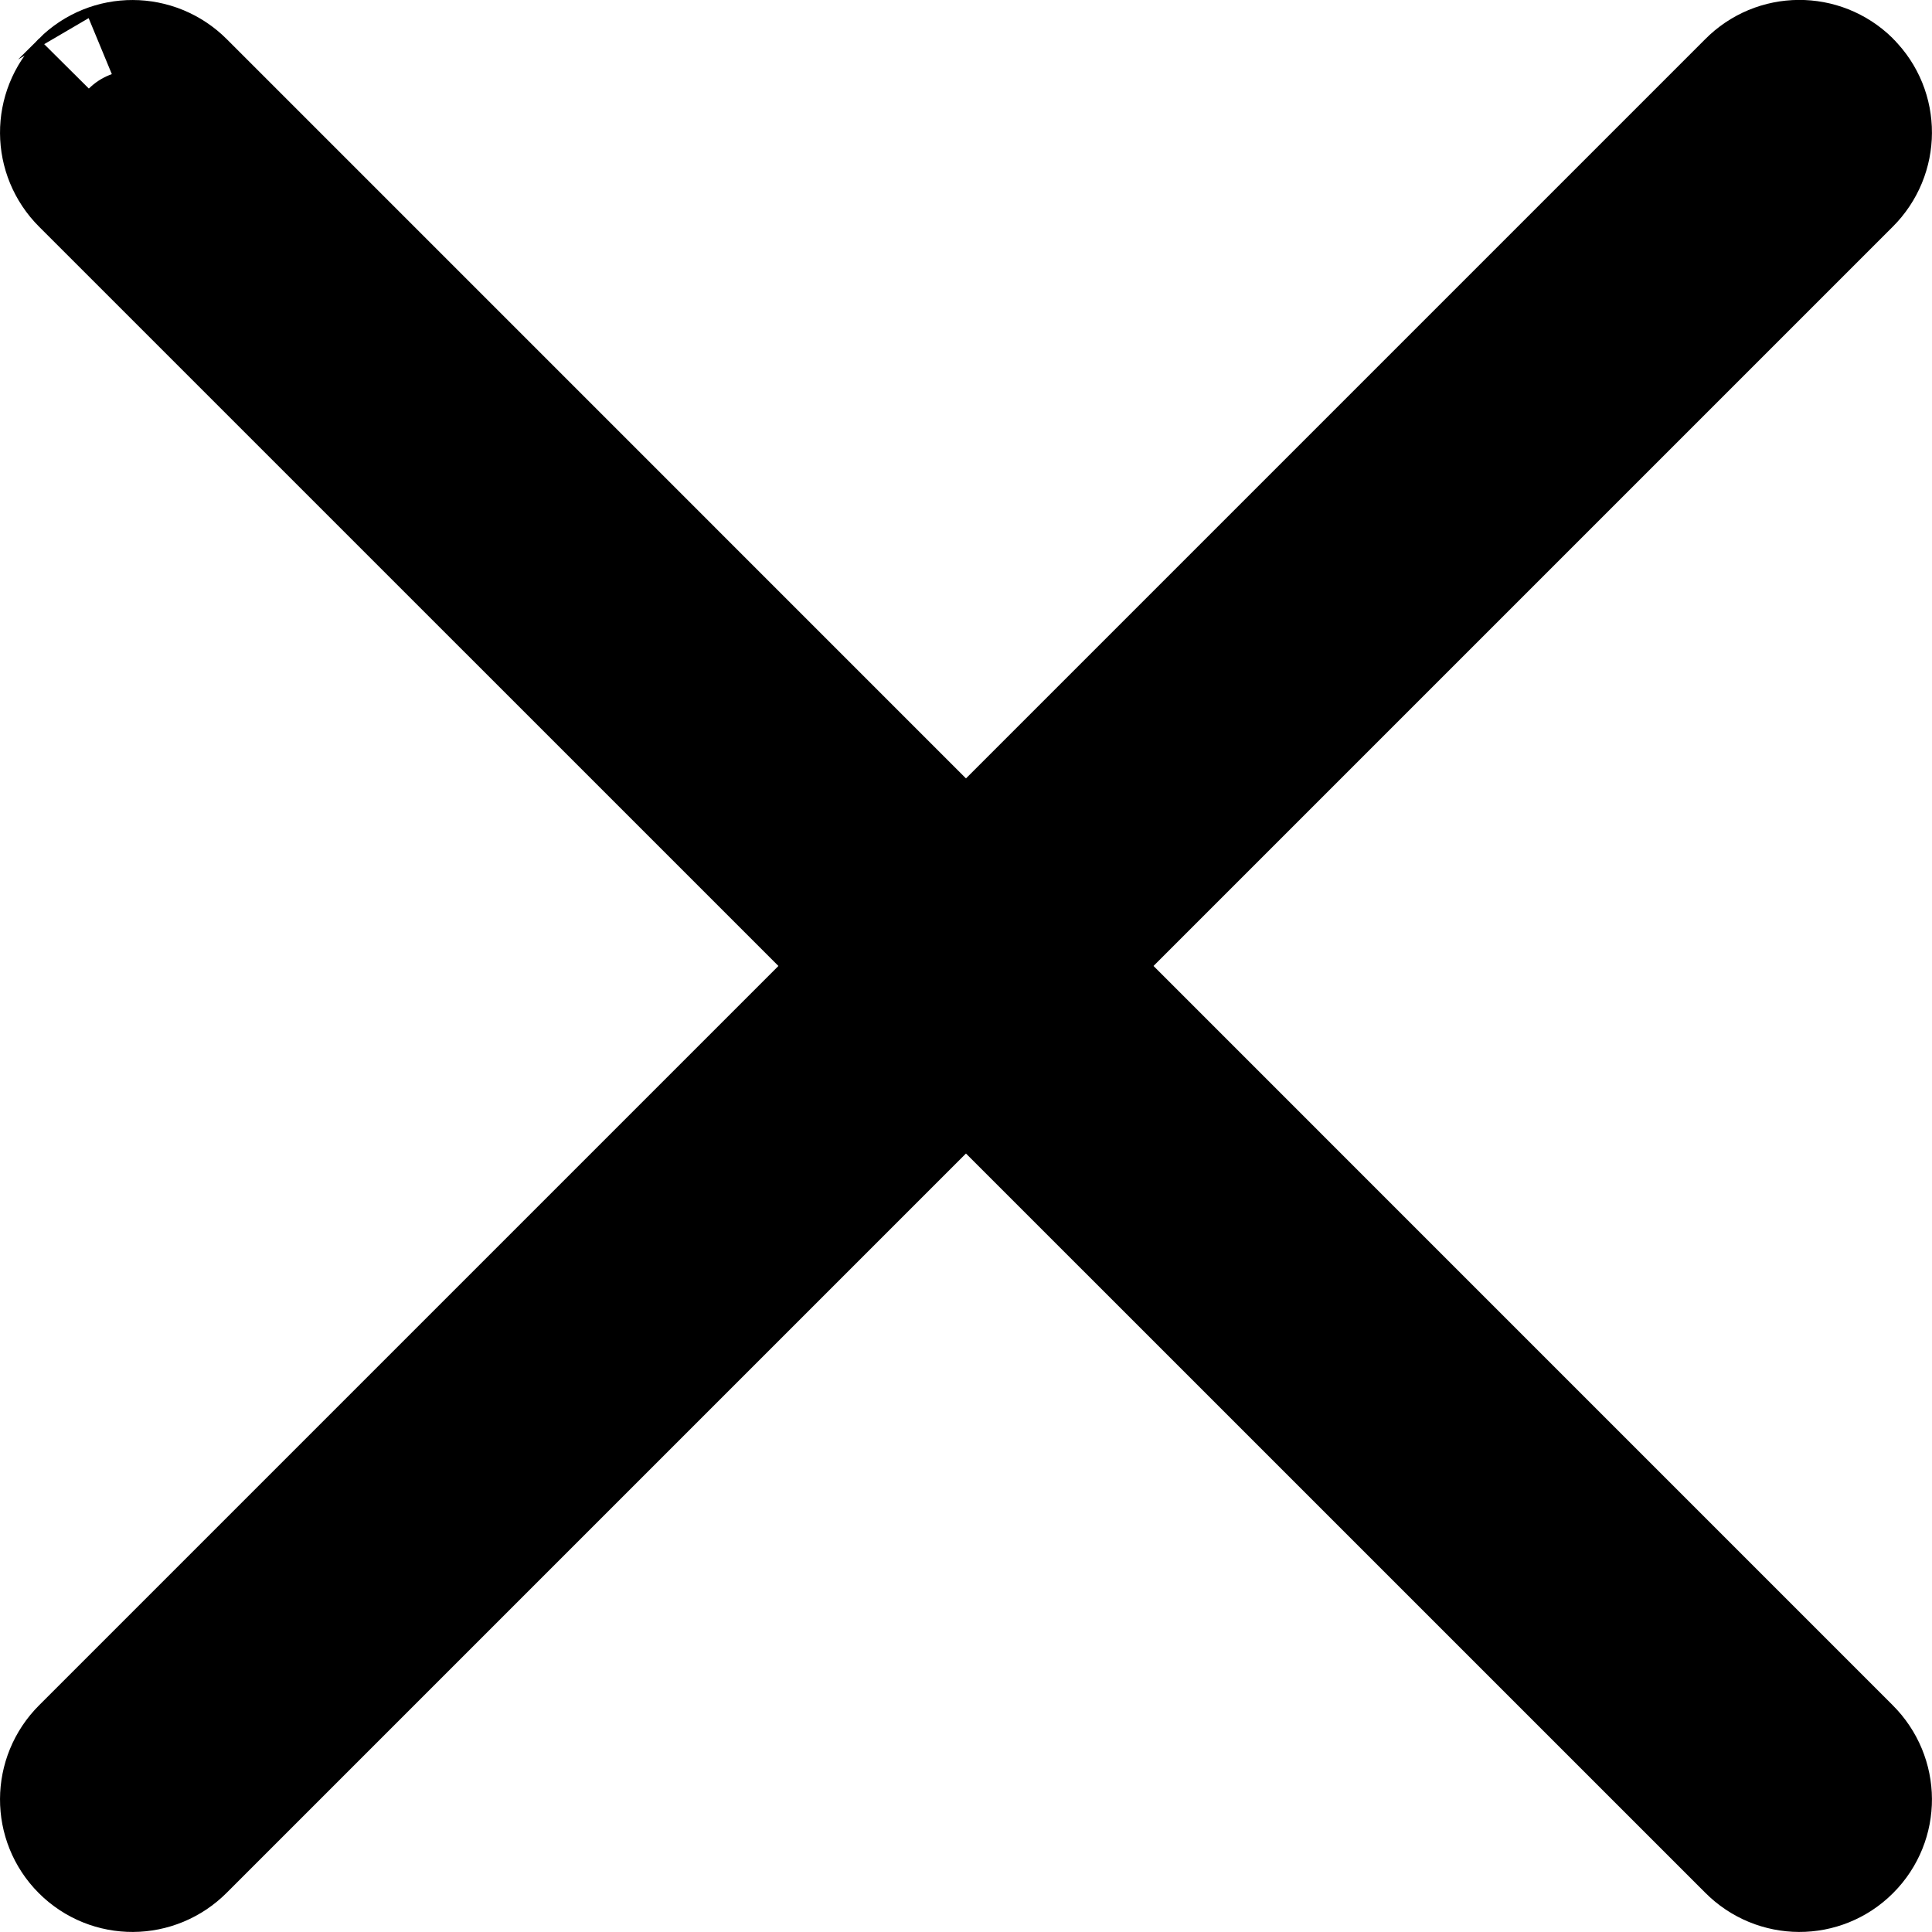 <?xml version="1.0" encoding="utf-8"?>
<!-- Generator: Adobe Illustrator 16.0.0, SVG Export Plug-In . SVG Version: 6.00 Build 0)  -->
<!DOCTYPE svg PUBLIC "-//W3C//DTD SVG 1.1//EN" "http://www.w3.org/Graphics/SVG/1.1/DTD/svg11.dtd">
<svg version="1.1" id="Layer_1" xmlns="http://www.w3.org/2000/svg" xmlns:xlink="http://www.w3.org/1999/xlink" x="0px" y="0px"
	 width="13.676px" height="13.676px" viewBox="28.663 36.538 13.676 13.676" enable-background="new 28.663 36.538 13.676 13.676"
	 xml:space="preserve">
<path stroke="#000000" stroke-miterlimit="10" d="M41.087,37.169c0.171-0.174,0.449-0.175,0.622-0.005
	c0.001,0.001,0.001,0.002,0.001,0.002c0.172,0.171,0.172,0.45-0.003,0.624L29.915,49.582c-0.173,0.174-0.451,0.176-0.624,0.003
	c-0.171-0.171-0.171-0.45,0.003-0.623L41.087,37.169z"/>
<path stroke="#000000" stroke-miterlimit="10" d="M29.291,37.166c0.171-0.171,0.45-0.171,0.624,0.003l11.792,11.793
	c0.174,0.173,0.176,0.45,0.003,0.623c-0.171,0.172-0.45,0.172-0.623-0.003L29.294,37.79C29.121,37.618,29.119,37.34,29.291,37.166
	C29.29,37.167,29.291,37.167,29.291,37.166z"/>
</svg>
